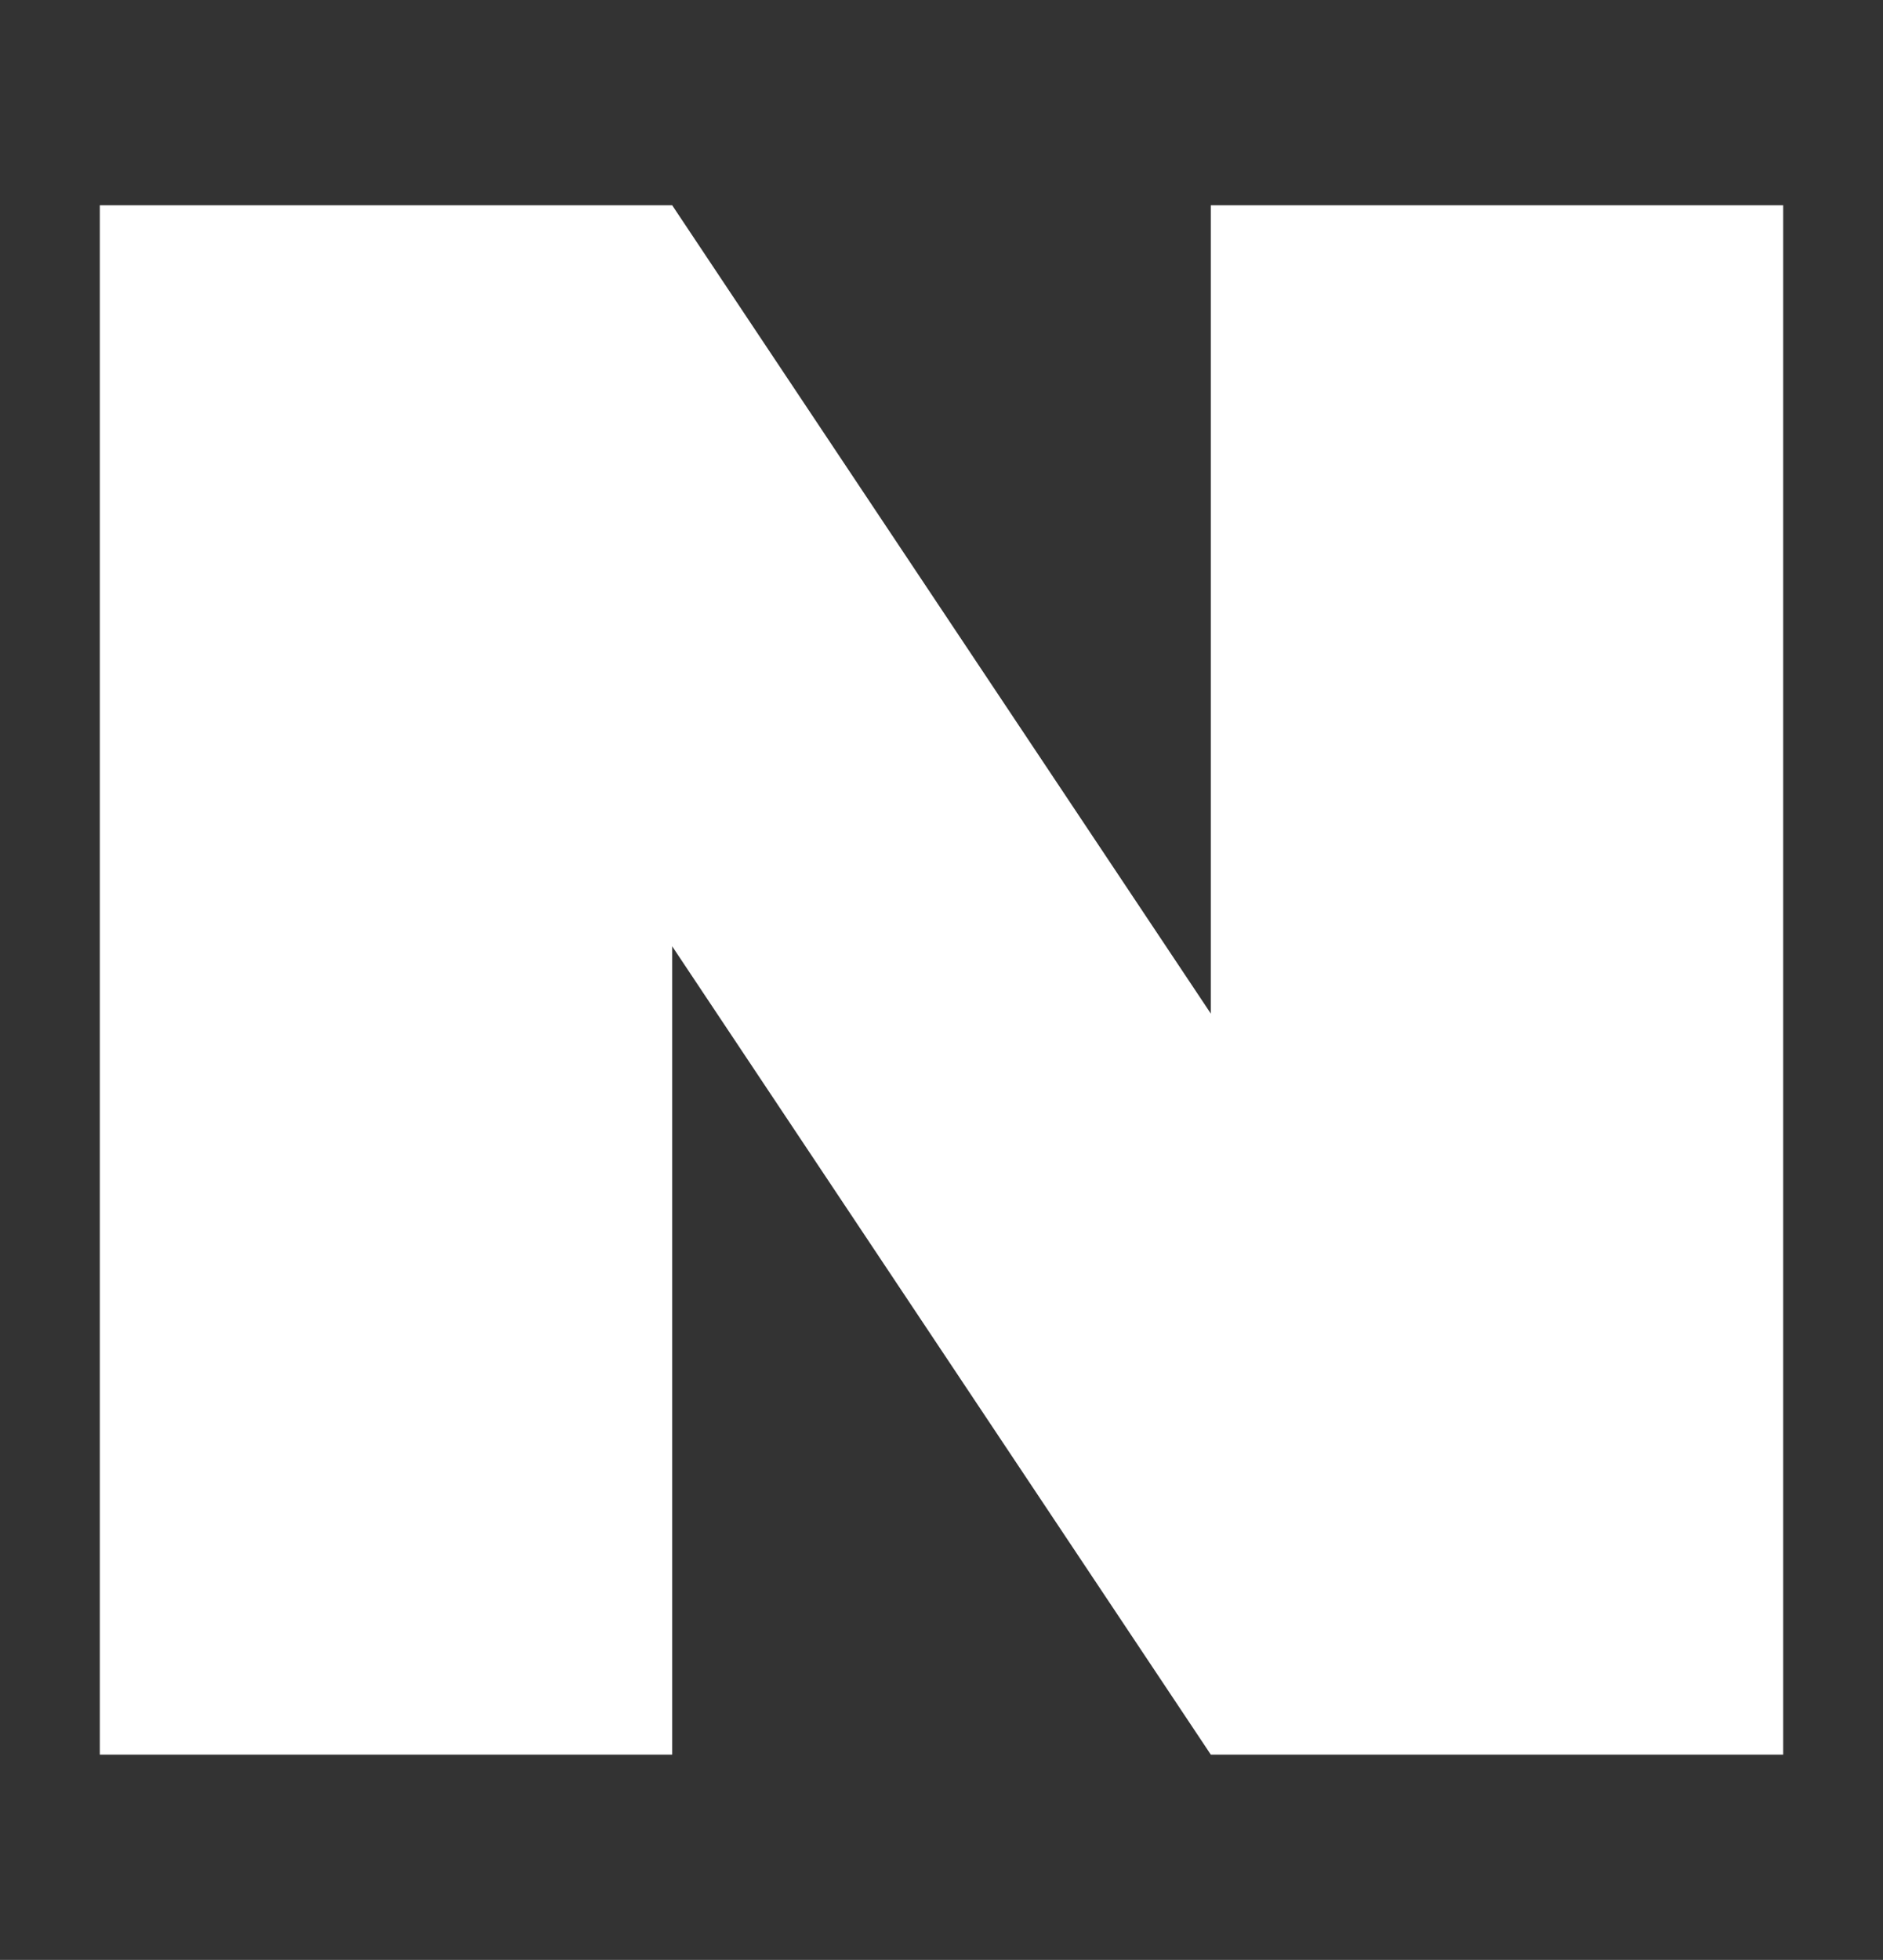 <?xml version="1.0" encoding="utf-8"?>
<!-- Generator: Adobe Illustrator 16.0.0, SVG Export Plug-In . SVG Version: 6.00 Build 0)  -->
<!DOCTYPE svg PUBLIC "-//W3C//DTD SVG 1.1//EN" "http://www.w3.org/Graphics/SVG/1.1/DTD/svg11.dtd">
<svg version="1.1" id="레이어_1" xmlns="http://www.w3.org/2000/svg" xmlns:xlink="http://www.w3.org/1999/xlink" x="0px"
	 y="0px" width="71.25px" height="74.125px" viewBox="0 0 71.25 74.125" enable-background="new 0 0 71.25 74.125"
	 xml:space="preserve">
<rect x="0" y="0" width="71.25" height="74.125" fill="#333333" stroke="none"/>
<g display="none">
	
		<path display="inline" fill="none" stroke="#FFFFFF" stroke-width="2" stroke-linecap="round" stroke-linejoin="round" stroke-miterlimit="10" d="
		M21.68,7.662v49.475c0,0-0.863,8.031-5.949,8.031"/>
	
		<path display="inline" fill="none" stroke="#FFFFFF" stroke-width="2" stroke-linecap="round" stroke-linejoin="round" stroke-miterlimit="10" d="
		M56.449,7.662c-0.134,2.114-1.832,3.792-3.929,3.792s-3.795-1.678-3.929-3.792h-3.673c-0.134,2.114-1.832,3.792-3.929,3.792
		c-2.096,0-3.794-1.678-3.928-3.792H33.39c-0.134,2.114-1.832,3.792-3.929,3.792s-3.795-1.678-3.929-3.792h-3.633l-0.22,40.164
		H10.425v9.311c0,5.496,4.676,9.326,10.392,9.326h29.617c5.716,0,10.392-3.83,10.392-9.326V7.662H56.449z"/>
	
		<line display="inline" fill="none" stroke="#FFFFFF" stroke-width="2" stroke-linecap="round" stroke-linejoin="round" stroke-miterlimit="10" x1="30.12" y1="23.077" x2="53.315" y2="23.077"/>
	
		<line display="inline" fill="none" stroke="#FFFFFF" stroke-width="2" stroke-linecap="round" stroke-linejoin="round" stroke-miterlimit="10" x1="30.12" y1="31.227" x2="53.315" y2="31.227"/>
	
		<line display="inline" fill="none" stroke="#FFFFFF" stroke-width="2" stroke-linecap="round" stroke-linejoin="round" stroke-miterlimit="10" x1="30.12" y1="39.377" x2="53.315" y2="39.377"/>
	
		<line display="inline" fill="none" stroke="#FFFFFF" stroke-width="2" stroke-linecap="round" stroke-linejoin="round" stroke-miterlimit="10" x1="30.12" y1="47.527" x2="40.99" y2="47.527"/>
</g>
<g display="none">
	<polygon display="inline" fill="#FFFFFF" points="26.928,35.229 31.062,35.231 29.044,29.699 	"/>
	<path display="inline" fill="#FFFFFF" d="M35.625,8.347c-17.588,0-31.848,11.062-31.848,24.706c0,8.7,5.802,16.346,14.565,20.748
		c-0.482,1.601-2.234,6.564-6.38,10.579c0,0-0.695,0.533-0.296,1.126c0.298,0.44,1.221,0.215,1.221,0.215s10.515-2.76,17.06-8.361
		c1.844,0.259,3.738,0.399,5.679,0.399c17.591,0,31.848-11.062,31.848-24.706C67.473,19.409,53.216,8.347,35.625,8.347z
		 M19.813,40.509c0,0.614-0.183,1.068-0.546,1.368c-0.362,0.298-0.754,0.447-1.174,0.447c-0.436,0-0.831-0.149-1.186-0.447
		c-0.355-0.3-0.533-0.754-0.533-1.368V28.933h-2.761c-0.615,0-1.074-0.174-1.381-0.521c-0.306-0.346-0.459-0.738-0.459-1.173
		c0-0.42,0.153-0.808,0.459-1.163c0.307-0.355,0.766-0.533,1.381-0.533h8.984c0.582,0,1.017,0.178,1.306,0.533
		c0.292,0.355,0.437,0.743,0.437,1.163c0,0.435-0.145,0.827-0.437,1.173c-0.289,0.347-0.725,0.521-1.306,0.521h-2.785V40.509z
		 M36.717,41.299c-0.226,0.396-0.542,0.666-0.944,0.811c-0.388,0.146-0.805,0.146-1.247,0c-0.444-0.147-0.763-0.453-0.956-0.922
		l-1.172-2.719h-6.762l-1.099,2.716c-0.21,0.517-0.538,0.848-0.982,0.992c-0.444,0.145-0.869,0.145-1.269,0
		c-0.406-0.146-0.716-0.426-0.934-0.836c-0.218-0.411-0.197-0.934,0.061-1.563l5.647-13.461c0.113-0.257,0.308-0.484,0.582-0.679
		c0.273-0.193,0.597-0.289,0.969-0.289h0.896c0.388,0,0.707,0.085,0.956,0.254c0.25,0.171,0.449,0.401,0.594,0.691l5.637,13.468
		C36.935,40.39,36.943,40.903,36.717,41.299z M45.663,41.753c-0.354,0.356-0.879,0.533-1.573,0.533h-5.203
		c-0.535,0-0.945-0.141-1.236-0.425c-0.291-0.281-0.436-0.714-0.436-1.296V27.32c0-0.613,0.174-1.078,0.519-1.393
		c0.349-0.314,0.741-0.472,1.176-0.472c0.419,0,0.807,0.158,1.163,0.472c0.356,0.315,0.533,0.78,0.533,1.393v11.551h3.484
		c0.694,0,1.219,0.181,1.573,0.545c0.356,0.364,0.534,0.754,0.534,1.174S46.02,41.398,45.663,41.753z M59.152,40.672
		c-0.105,0.474-0.332,0.831-0.686,1.067c-0.349,0.239-0.764,0.317-1.244,0.233c-0.479-0.082-0.896-0.397-1.245-0.947l-4.615-5.86
		l-0.525,0.467v4.9c0,0.646-0.178,1.126-0.534,1.44c-0.354,0.315-0.741,0.472-1.16,0.472c-0.421,0-0.803-0.156-1.151-0.472
		c-0.347-0.314-0.521-0.794-0.521-1.44V27.116c0-0.613,0.175-1.075,0.521-1.379c0.349-0.308,0.73-0.461,1.151-0.461
		c0.419,0,0.806,0.153,1.16,0.461c0.356,0.305,0.534,0.767,0.534,1.379v3.69l5.014-4.093c0.483-0.404,0.965-0.582,1.439-0.533
		c0.477,0.049,0.843,0.233,1.104,0.557c0.273,0.307,0.395,0.699,0.363,1.174c-0.033,0.477-0.291,0.933-0.775,1.369l-3.974,3.532
		l4.76,6.298C59.13,39.678,59.258,40.2,59.152,40.672z"/>
</g>
<polygon fill="#FFFFFF" points="45.816,7.763 45.816,38.336 25.434,7.763 3.777,7.763 3.777,66.362 25.434,66.362 25.434,35.789 
	45.816,66.362 67.473,66.362 67.473,7.763 "/>
</svg>
